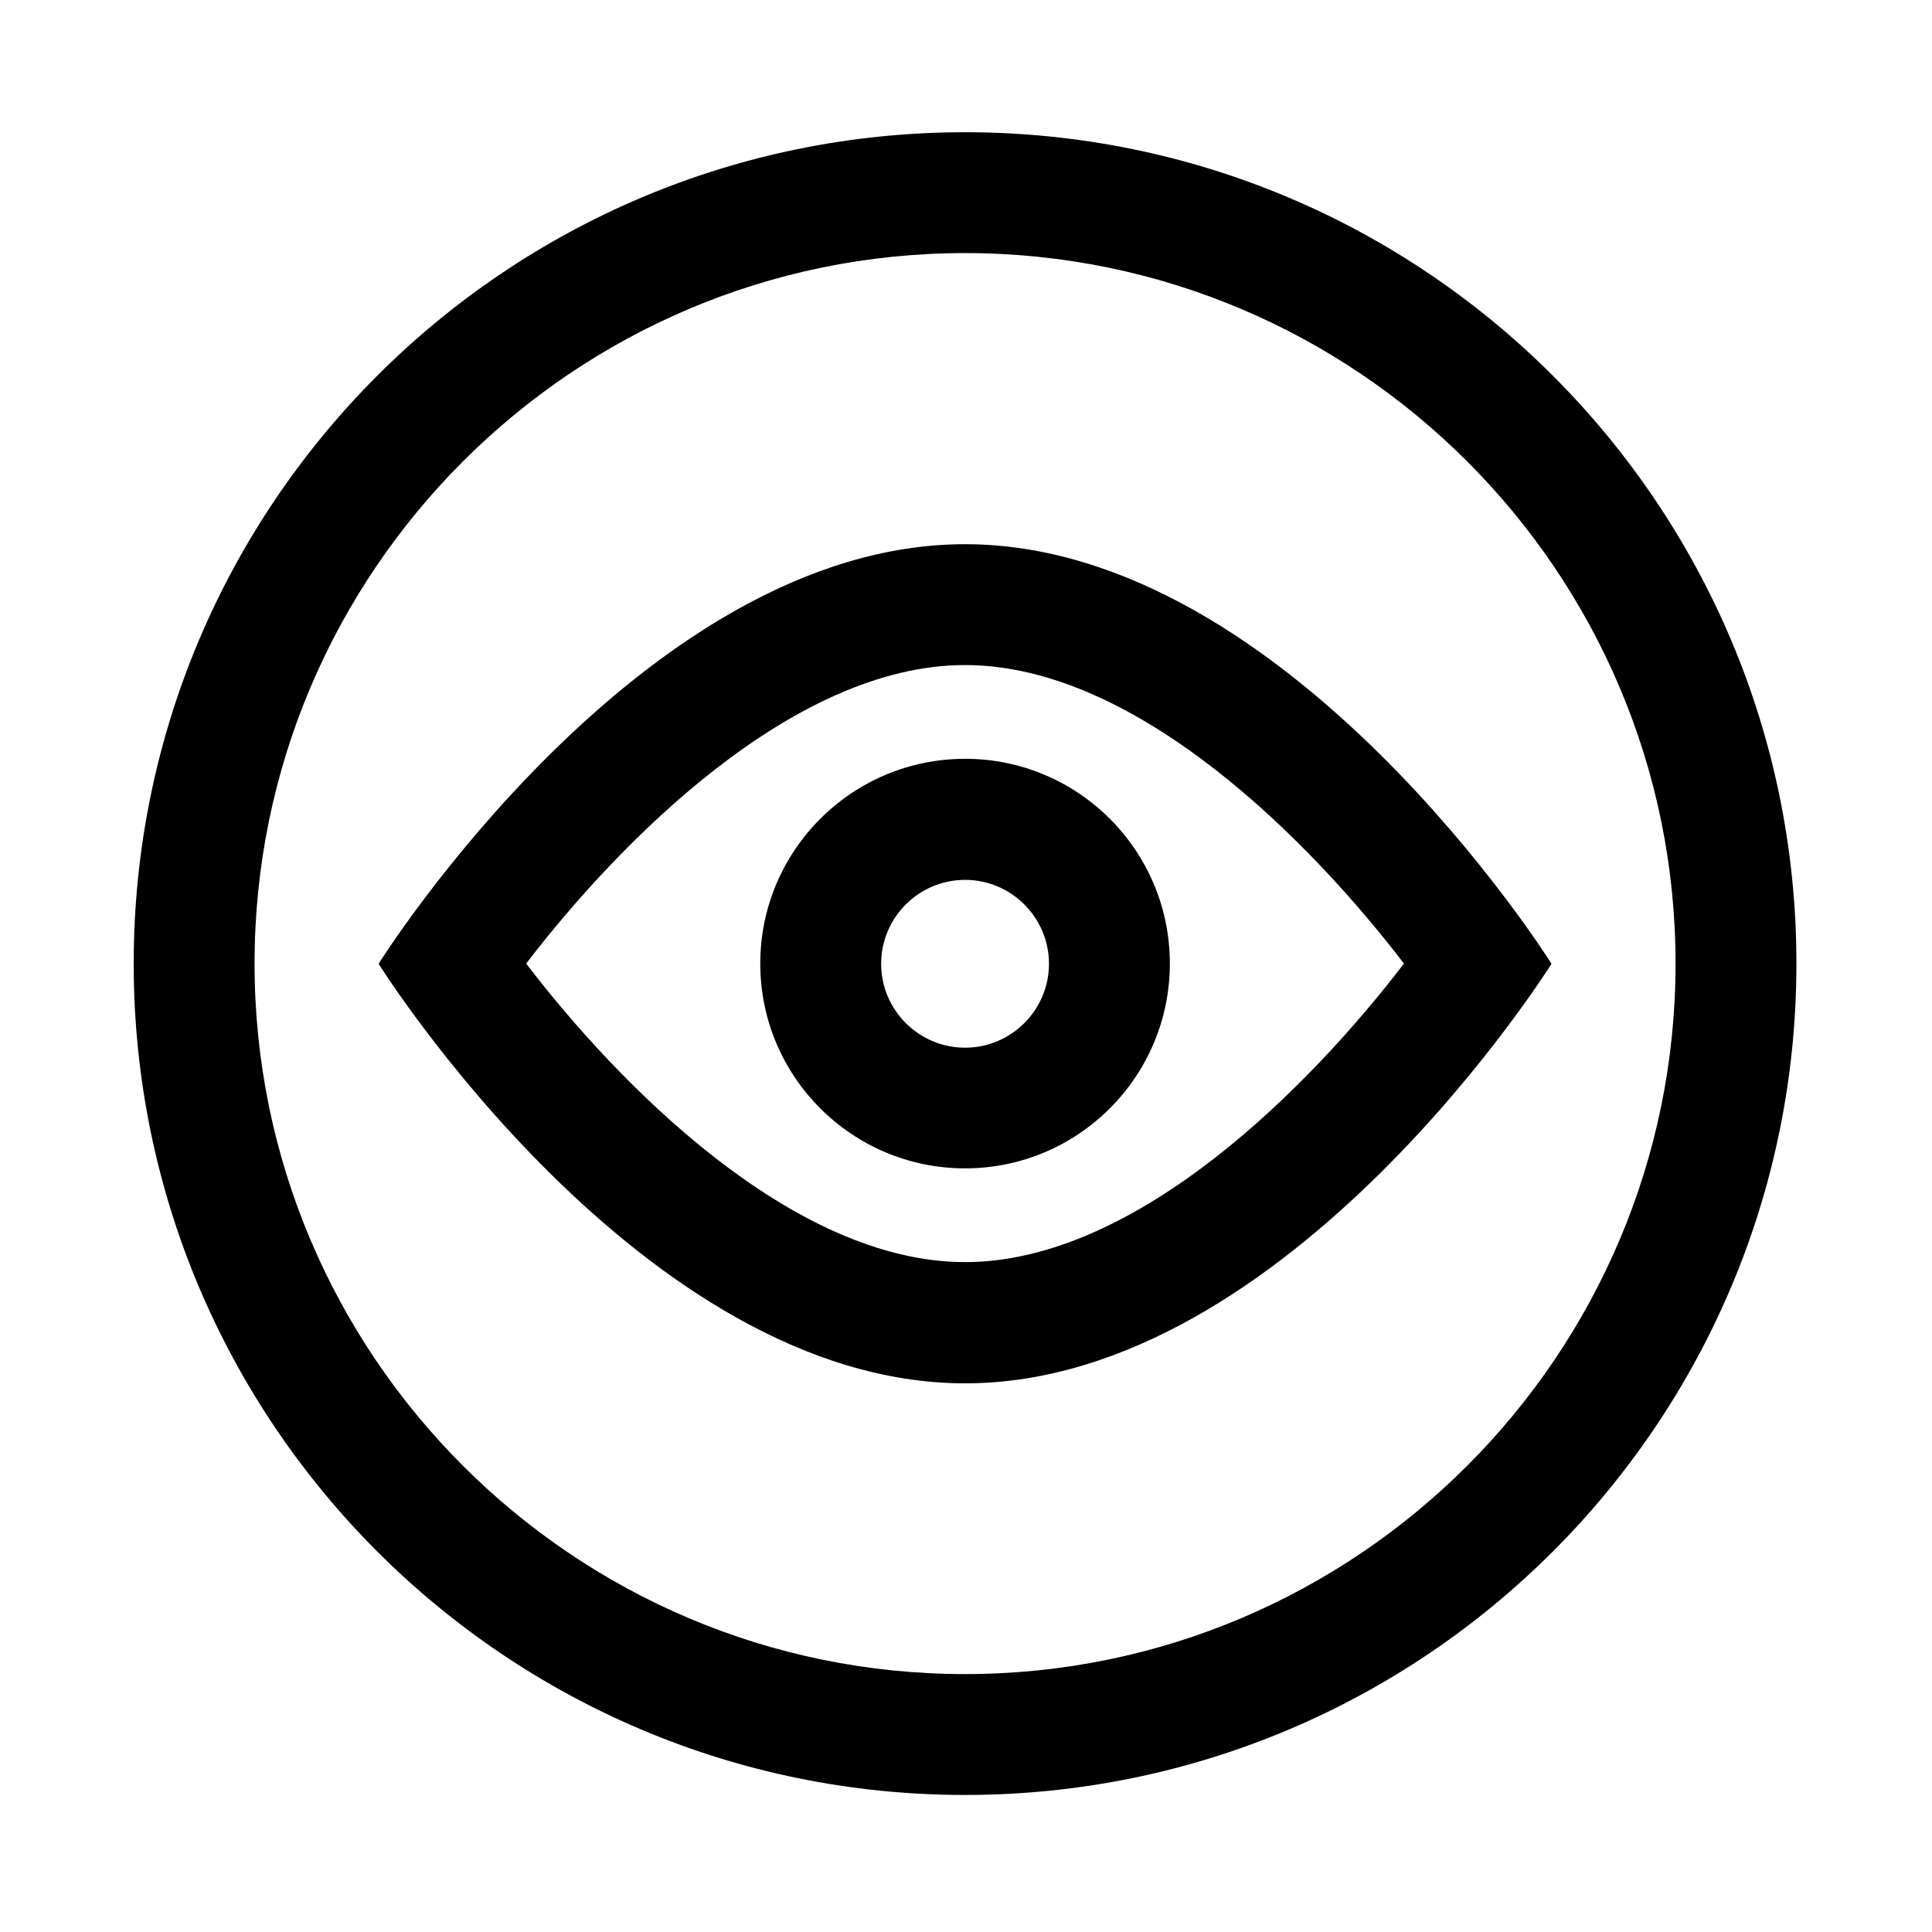 <?xml version="1.0" encoding="UTF-8"?>
<!-- Uploaded to: SVG Repo, www.svgrepo.com, Generator: SVG Repo Mixer Tools -->
<svg fill="#000000" width="800px" height="800px" version="1.1" viewBox="144 144 512 512" xmlns="http://www.w3.org/2000/svg">
 <path d="m399.75 211.07c103.81 0 188.29 84.477 188.29 188.29s-84.477 188.29-188.29 188.29-188.29-84.477-188.29-188.29 84.477-188.29 188.29-188.29m0-32.027c-121.67 0-220.32 98.645-220.32 220.32s98.645 220.32 220.32 220.32 220.32-98.645 220.32-220.32-98.645-220.32-220.32-220.32zm0 198.13c12.25 0 22.238 9.988 22.238 22.238s-9.988 22.238-22.238 22.238-22.238-9.988-22.238-22.238 9.988-22.238 22.238-22.238m0-32.078c-29.961 0-54.27 24.305-54.27 54.27 0 29.957 24.305 54.262 54.27 54.262 29.961 0 54.27-24.305 54.27-54.27 0-29.965-24.305-54.27-54.27-54.27zm0-24.848c45.953 0 92.199 47.578 116.31 79.113-24.109 31.539-70.355 79.113-116.31 79.113s-92.199-47.578-116.31-79.113c24.156-31.539 70.355-79.113 116.31-79.113m0-32.027c-85.855 0-155.42 111.19-155.42 111.19s69.57 111.19 155.42 111.19c85.855 0 155.42-111.19 155.42-111.19s-69.617-111.19-155.42-111.19z"/>
</svg>